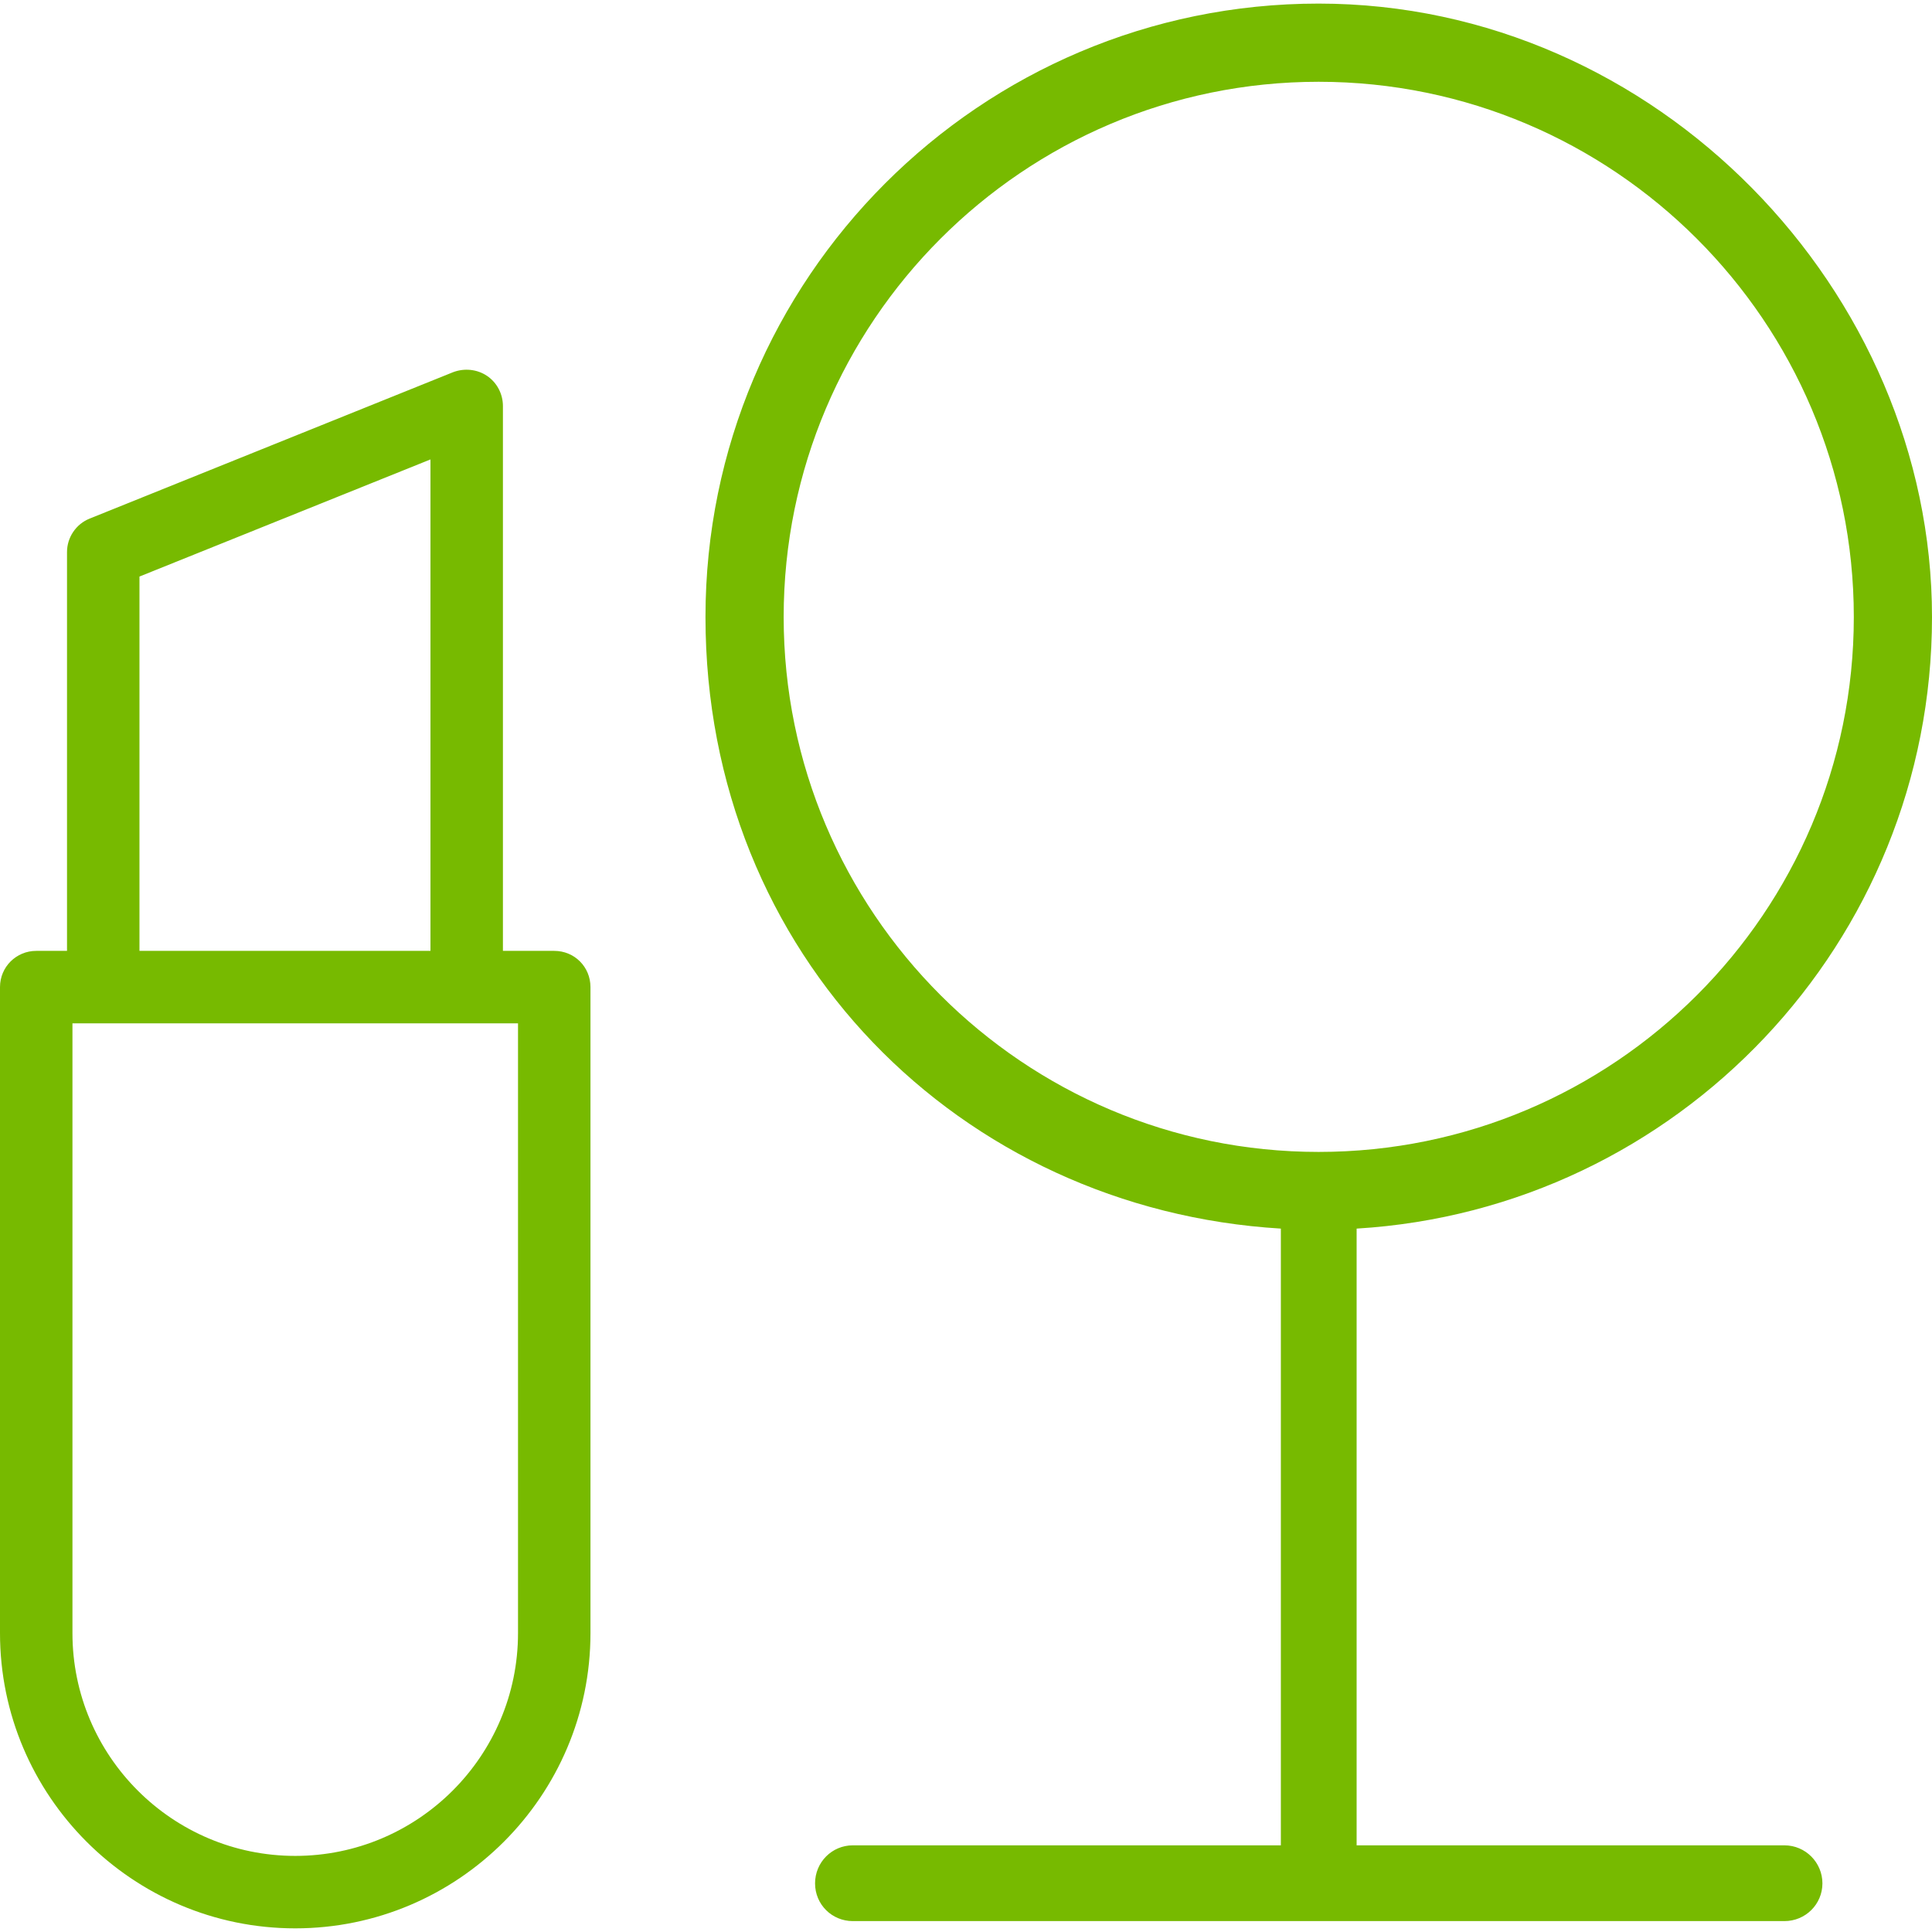 <svg width="64" height="64" viewBox="0 0 64 64" fill="none" xmlns="http://www.w3.org/2000/svg">
<g clip-path="url(#clip0_2138_74)">
<path d="M18.36 31.499H16.66V13.449C16.66 13.049 16.46 12.669 16.13 12.449C15.8 12.229 15.38 12.189 15.01 12.329L2.97 17.179C2.52 17.359 2.22 17.799 2.22 18.289V31.499H1.2C0.54 31.499 0 32.029 0 32.699V54.099C0 59.489 4.39 63.879 9.78 63.879C15.17 63.879 19.56 59.489 19.56 54.099V32.699C19.56 32.029 19.03 31.499 18.36 31.499ZM4.62 19.099L14.26 15.219V31.499H4.62V19.099ZM17.16 54.099C17.16 58.169 13.85 61.479 9.78 61.479C5.71 61.479 2.4 58.169 2.4 54.099V33.899H17.16V54.099ZM59.11 61.129H44.94V40.699C55.57 40.059 64 31.219 64 20.439C64 9.659 54.89 0.119 43.68 0.119C32.47 0.119 23.37 9.229 23.37 20.439C23.37 31.649 31.81 40.059 42.43 40.699V61.129H28.25C27.56 61.129 27 61.689 27 62.389C27 63.089 27.56 63.639 28.25 63.639H59.11C59.81 63.639 60.37 63.079 60.37 62.389C60.37 61.699 59.81 61.129 59.11 61.129ZM25.96 20.439C25.96 10.659 33.91 2.709 43.68 2.709C53.45 2.709 61.41 10.659 61.41 20.439C61.41 30.219 53.46 38.159 43.68 38.159C33.9 38.159 25.96 30.209 25.96 20.439Z" fill="#77BA00"/>
</g>
<defs>
<clipPath id="clip0_2138_74">
<rect width="64" height="64" fill="white"/>
</clipPath>
</defs>
</svg>
